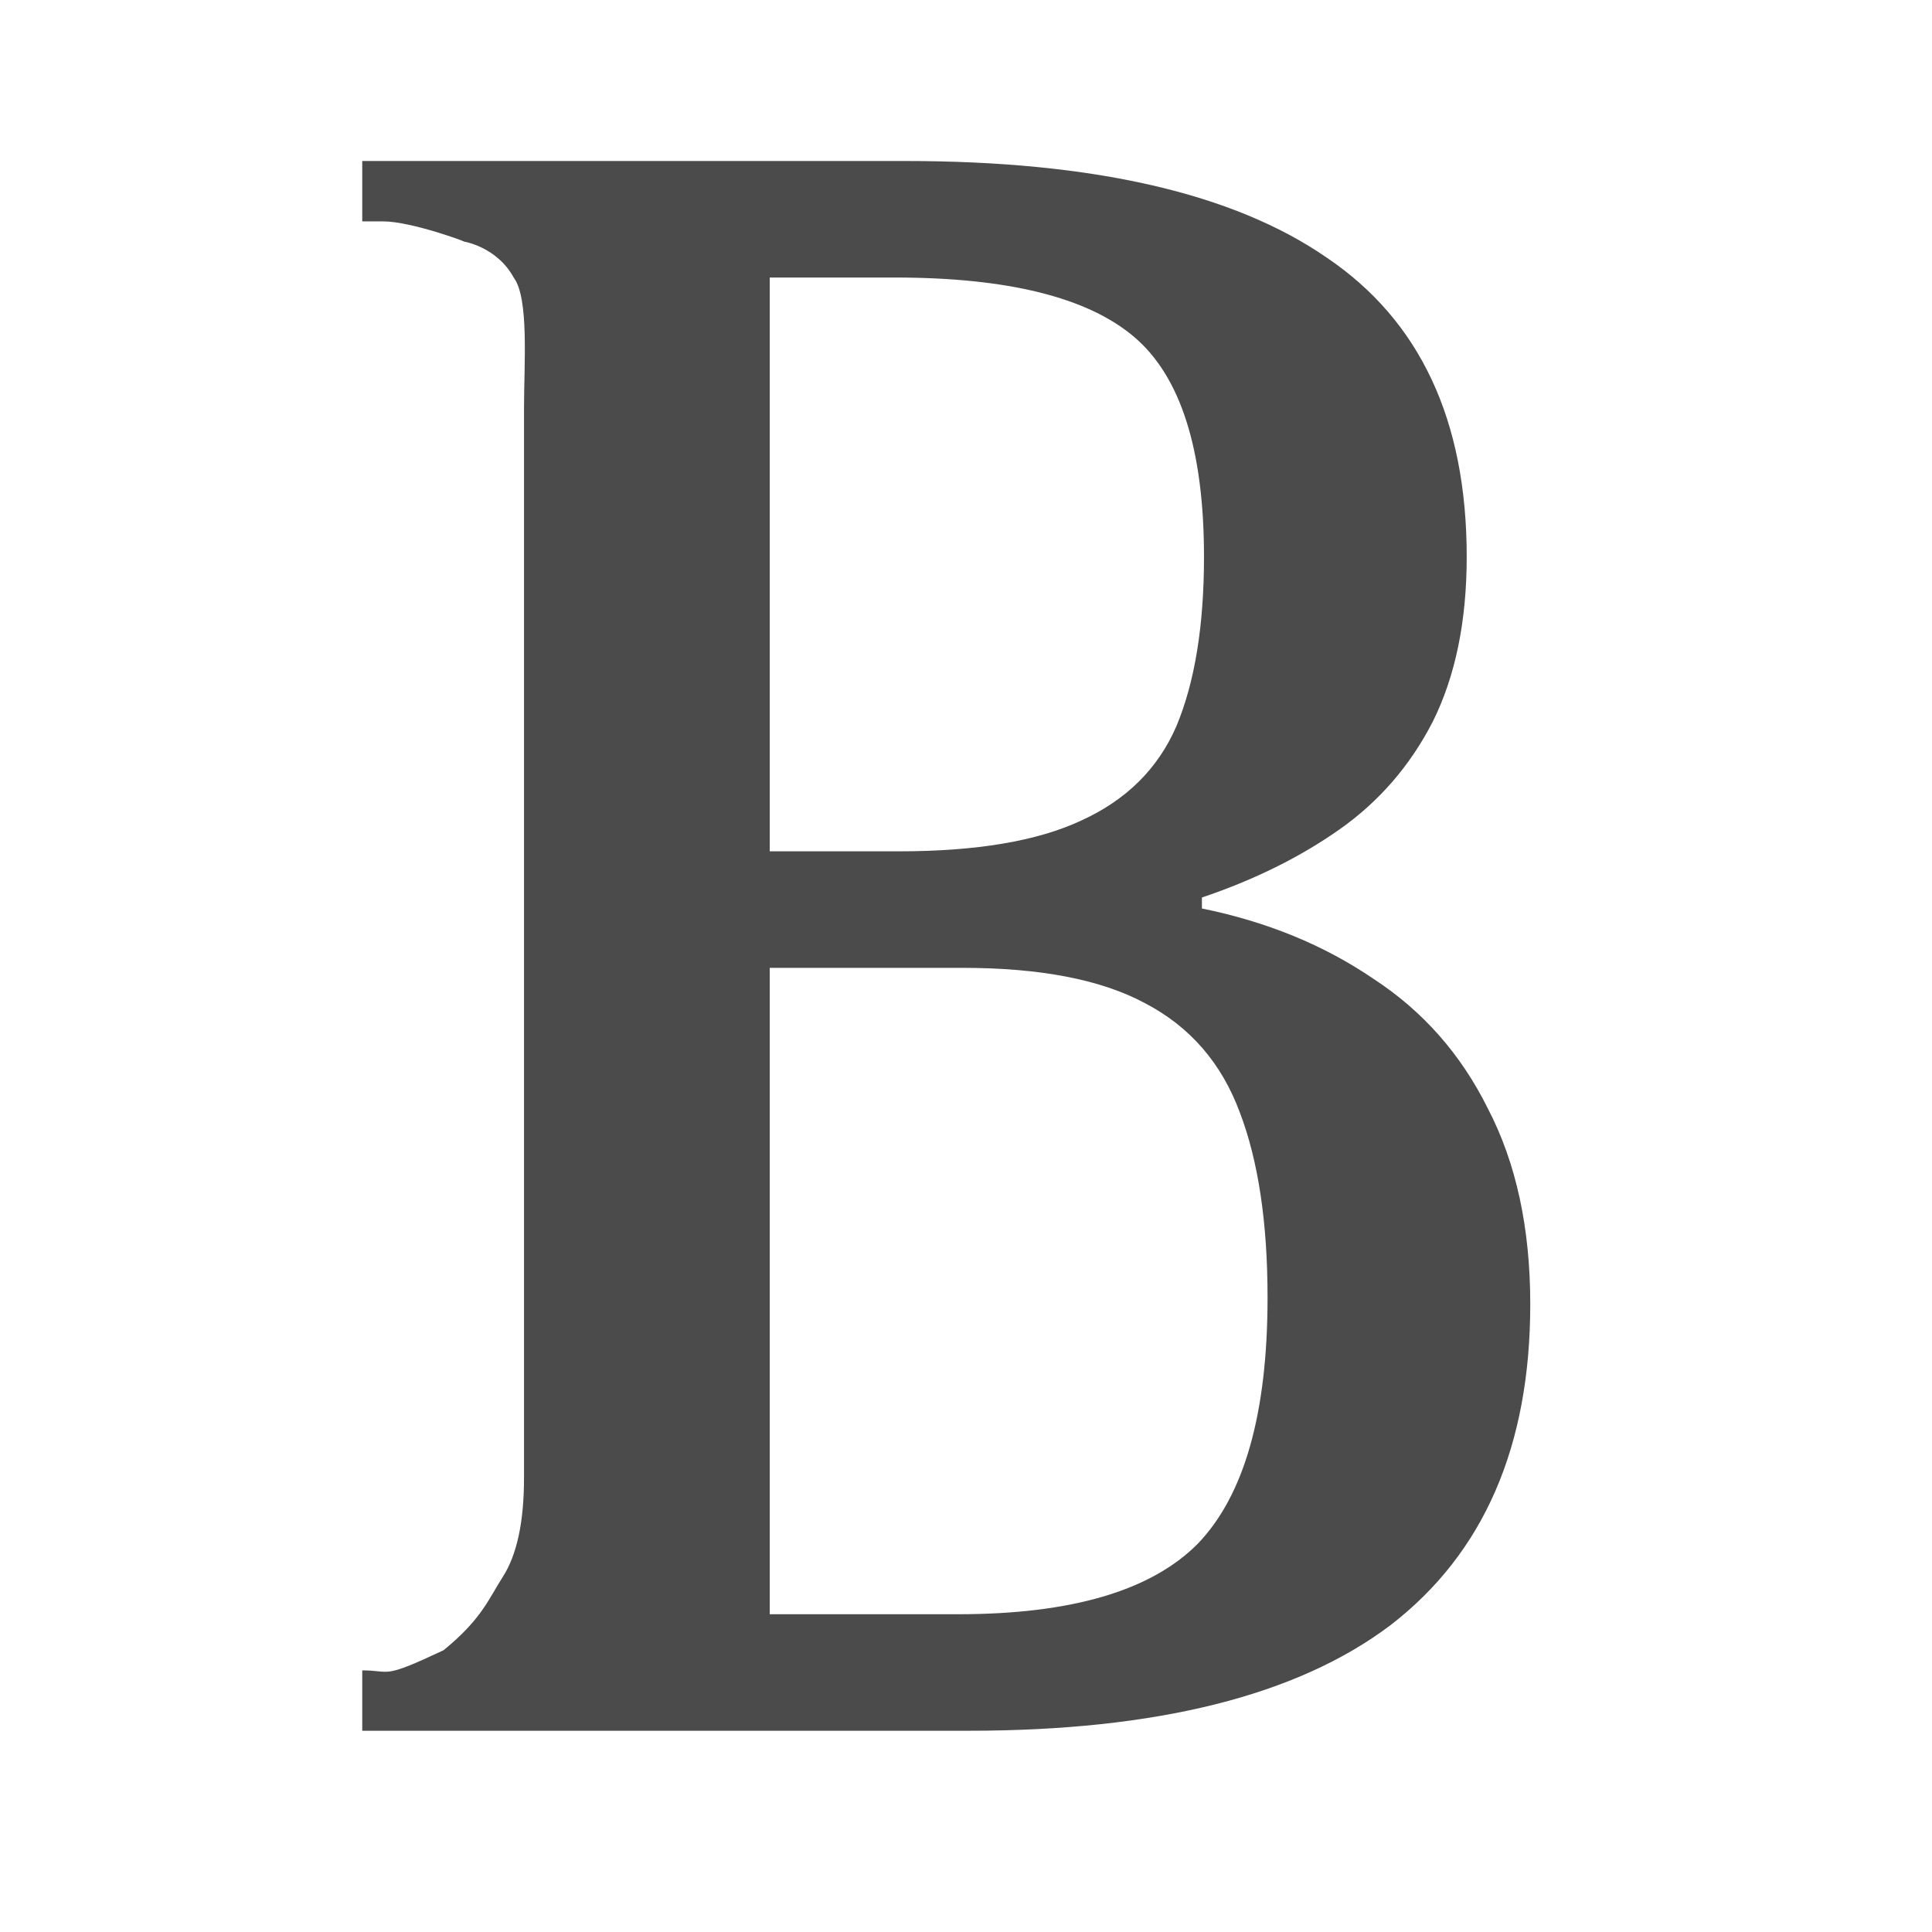 <?xml version="1.0" encoding="UTF-8"?>
<svg xmlns="http://www.w3.org/2000/svg" width="48" height="48" viewBox="0 0 48 48" fill="none">
  <rect width="48" height="48" fill="white"></rect>
  <path d="M9 43V41.5C9.737 41.5 9.466 41.731 11.019 41C11.966 40.231 12.141 39.723 12.492 39.176C12.843 38.63 13.019 37.811 13.019 36.718V10.118C13.019 9.062 13.148 7.405 12.762 6.895C12.341 6.126 11.519 6 11.519 6C11.633 6.026 10.22 5.5 9.519 5.5H9V4H22.492C27.159 4 30.65 4.801 32.966 6.403C35.282 7.969 36.44 10.445 36.44 13.832C36.44 15.434 36.159 16.8 35.597 17.929C35.036 19.021 34.264 19.913 33.282 20.605C32.299 21.297 31.159 21.861 29.861 22.298V22.571C31.475 22.899 32.896 23.482 34.124 24.319C35.352 25.12 36.299 26.195 36.966 27.542C37.668 28.889 38.019 30.51 38.019 32.403C38.019 35.936 36.861 38.594 34.545 40.378C32.229 42.126 28.738 43 24.071 43H9ZM23.808 40.105C26.615 40.105 28.598 39.522 29.755 38.357C30.913 37.156 31.492 35.116 31.492 32.239C31.492 30.382 31.264 28.853 30.808 27.651C30.352 26.413 29.562 25.503 28.44 24.92C27.352 24.337 25.843 24.046 23.913 24.046H19.124V40.105H23.808ZM22.334 21.151C24.264 21.151 25.773 20.896 26.861 20.387C27.983 19.877 28.773 19.094 29.229 18.038C29.685 16.945 29.913 15.543 29.913 13.832C29.913 11.174 29.334 9.353 28.177 8.37C27.019 7.387 25.036 6.895 22.229 6.895H19.124V21.151H22.334Z" fill="#4B4B4B"></path>
</svg>
